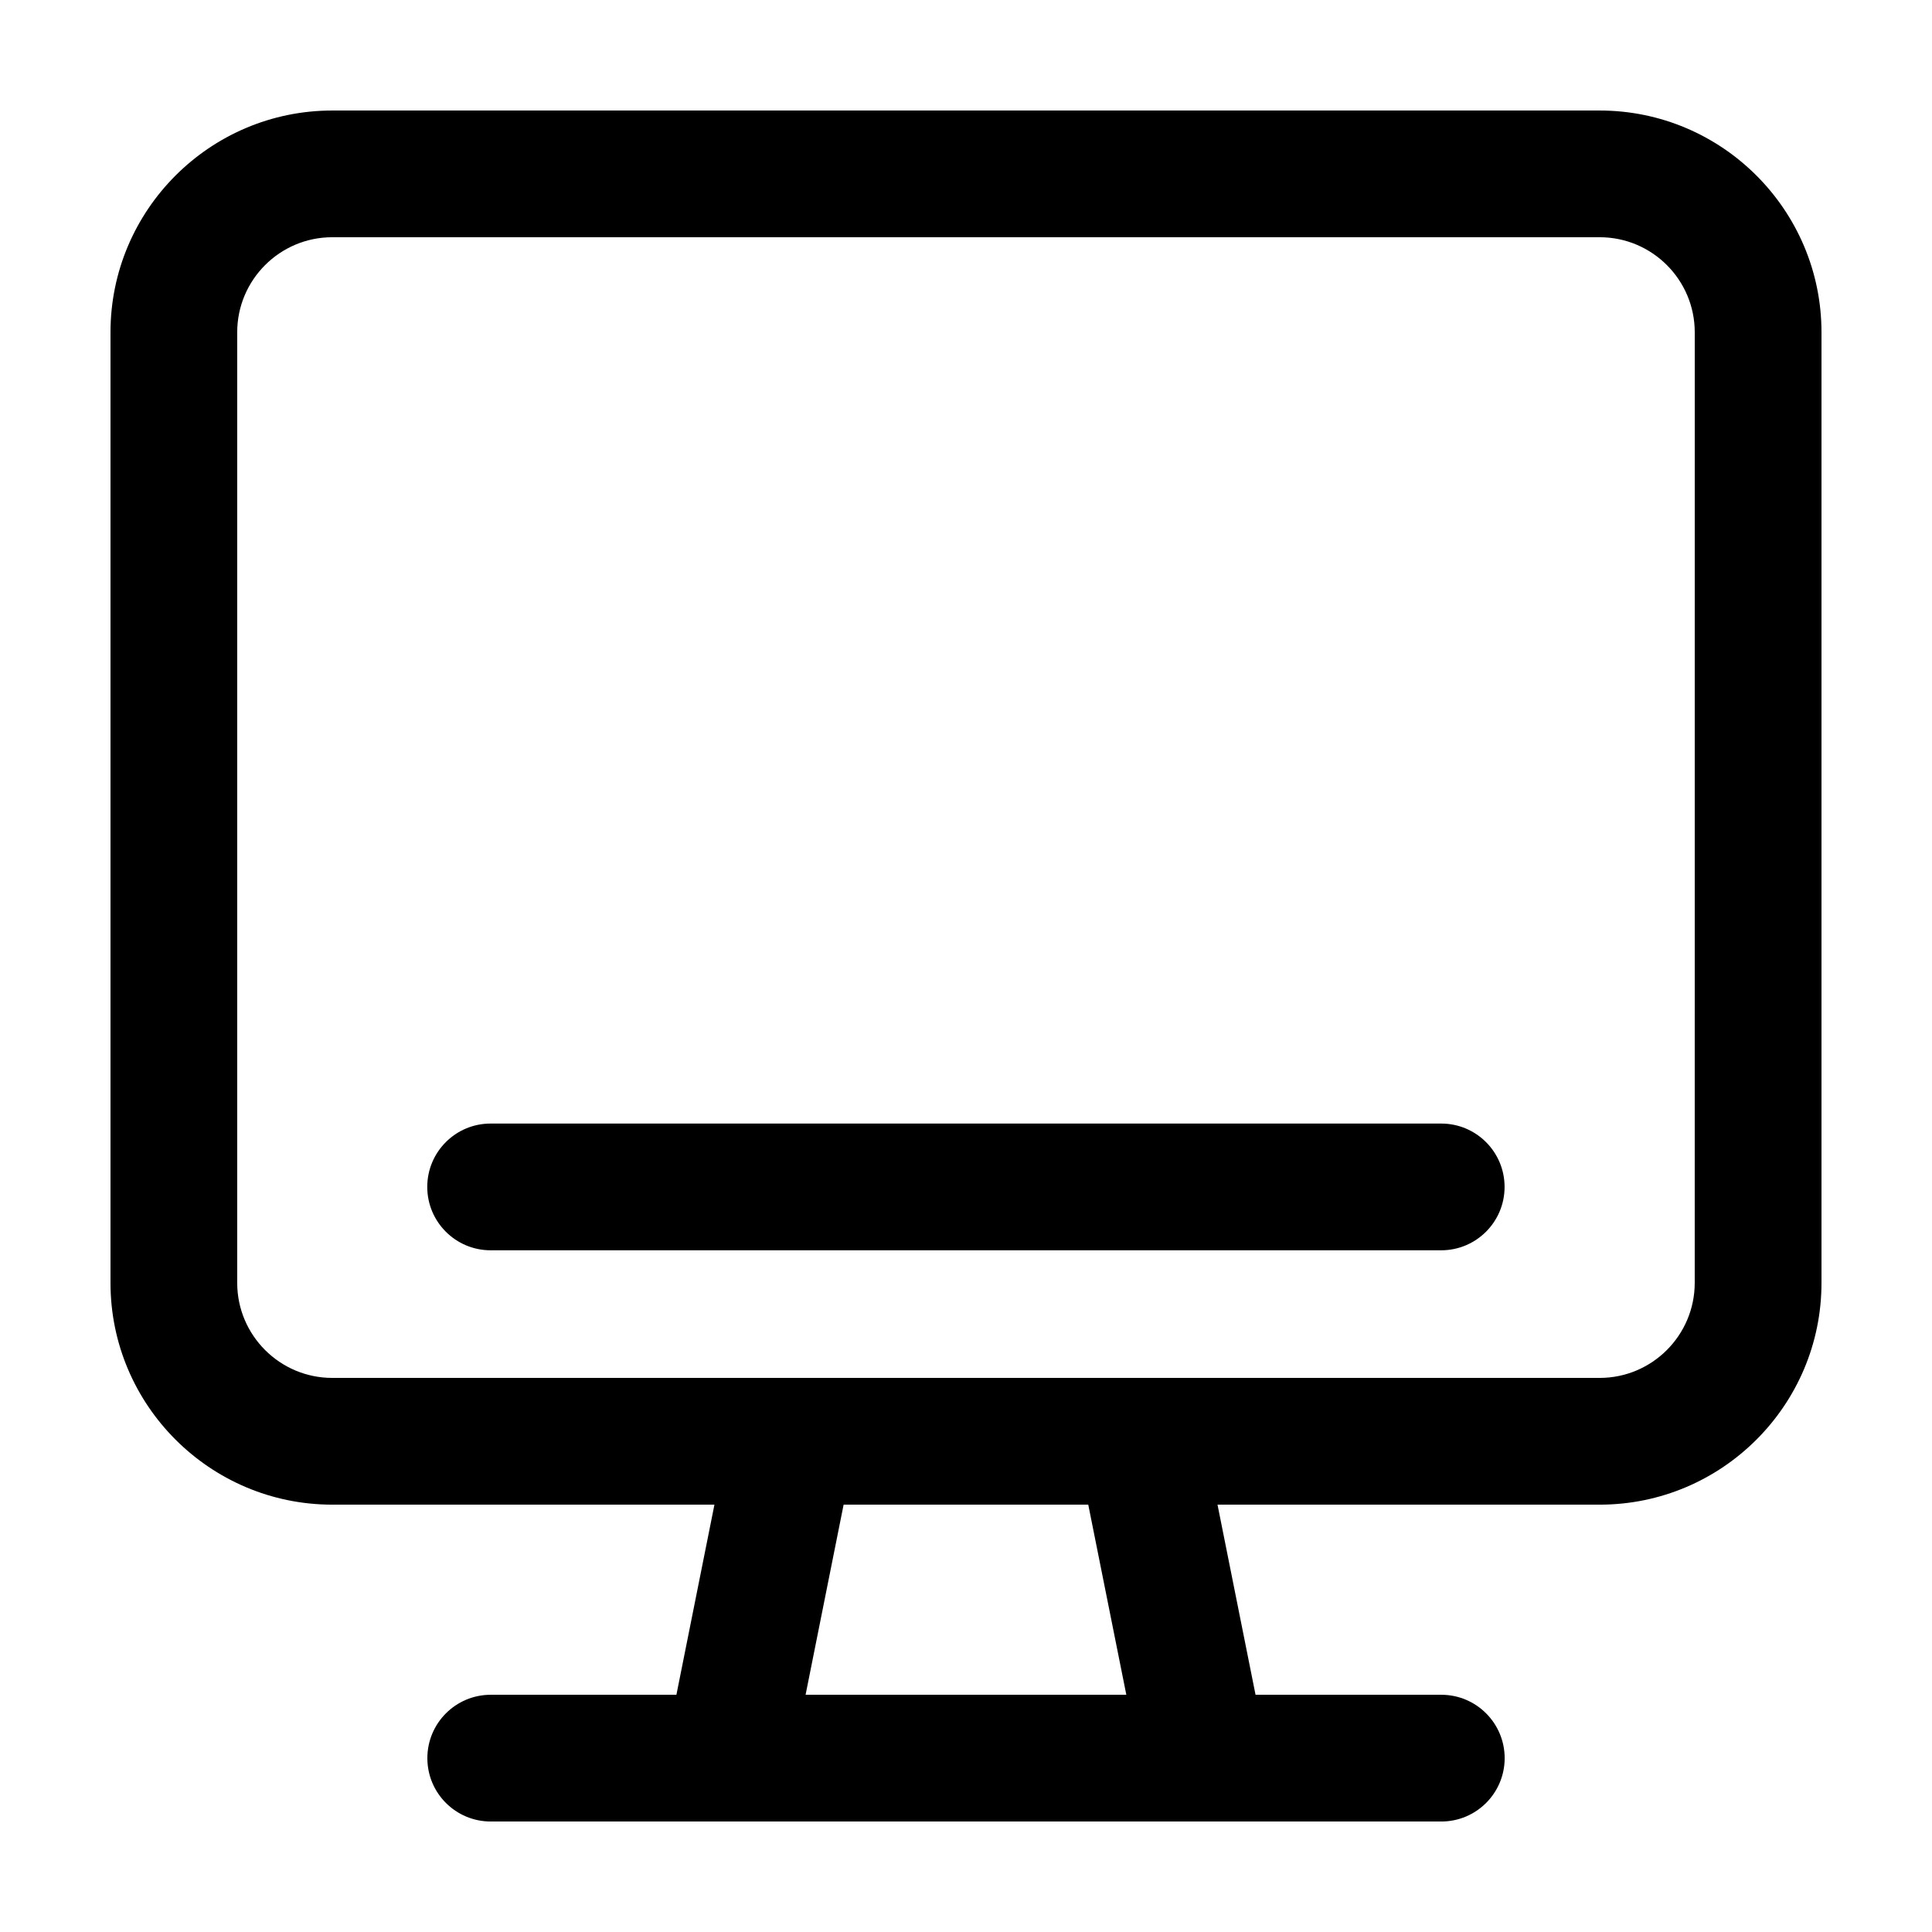 <?xml version="1.0" encoding="UTF-8"?>
<!-- Uploaded to: SVG Repo, www.svgrepo.com, Generator: SVG Repo Mixer Tools -->
<svg fill="#000000" width="800px" height="800px" version="1.1" viewBox="144 144 512 512" xmlns="http://www.w3.org/2000/svg">
 <path d="m567.93 173.29h-335.87c-32.414 0-58.777 26.363-58.777 58.777v251.91c0 32.41 26.363 58.773 58.781 58.773h101.27l-10.078 50.383h-49.207c-9.273 0-16.793 7.523-16.793 16.797s7.516 16.789 16.793 16.789h251.91c9.273 0 16.793-7.516 16.793-16.793-0.004-9.273-7.519-16.793-16.797-16.793h-49.223l-10.078-50.383h101.28c32.414 0 58.781-26.363 58.781-58.773v-251.91c0-32.414-26.367-58.777-58.777-58.777zm-210.44 419.84 10.078-50.383h64.832l10.086 50.383zm235.63-109.16c-0.004 13.891-11.301 25.191-25.195 25.191h-335.87c-13.891 0-25.191-11.301-25.191-25.191v-251.91c0-13.891 11.301-25.191 25.191-25.191h335.88c13.895 0 25.191 11.301 25.191 25.191zm-67.188-42.215h-251.91c-9.273 0-16.793 7.512-16.793 16.793 0 9.273 7.523 16.793 16.793 16.793h251.91c9.273 0 16.797-7.516 16.797-16.793 0-9.281-7.523-16.793-16.797-16.793z"/>
</svg>